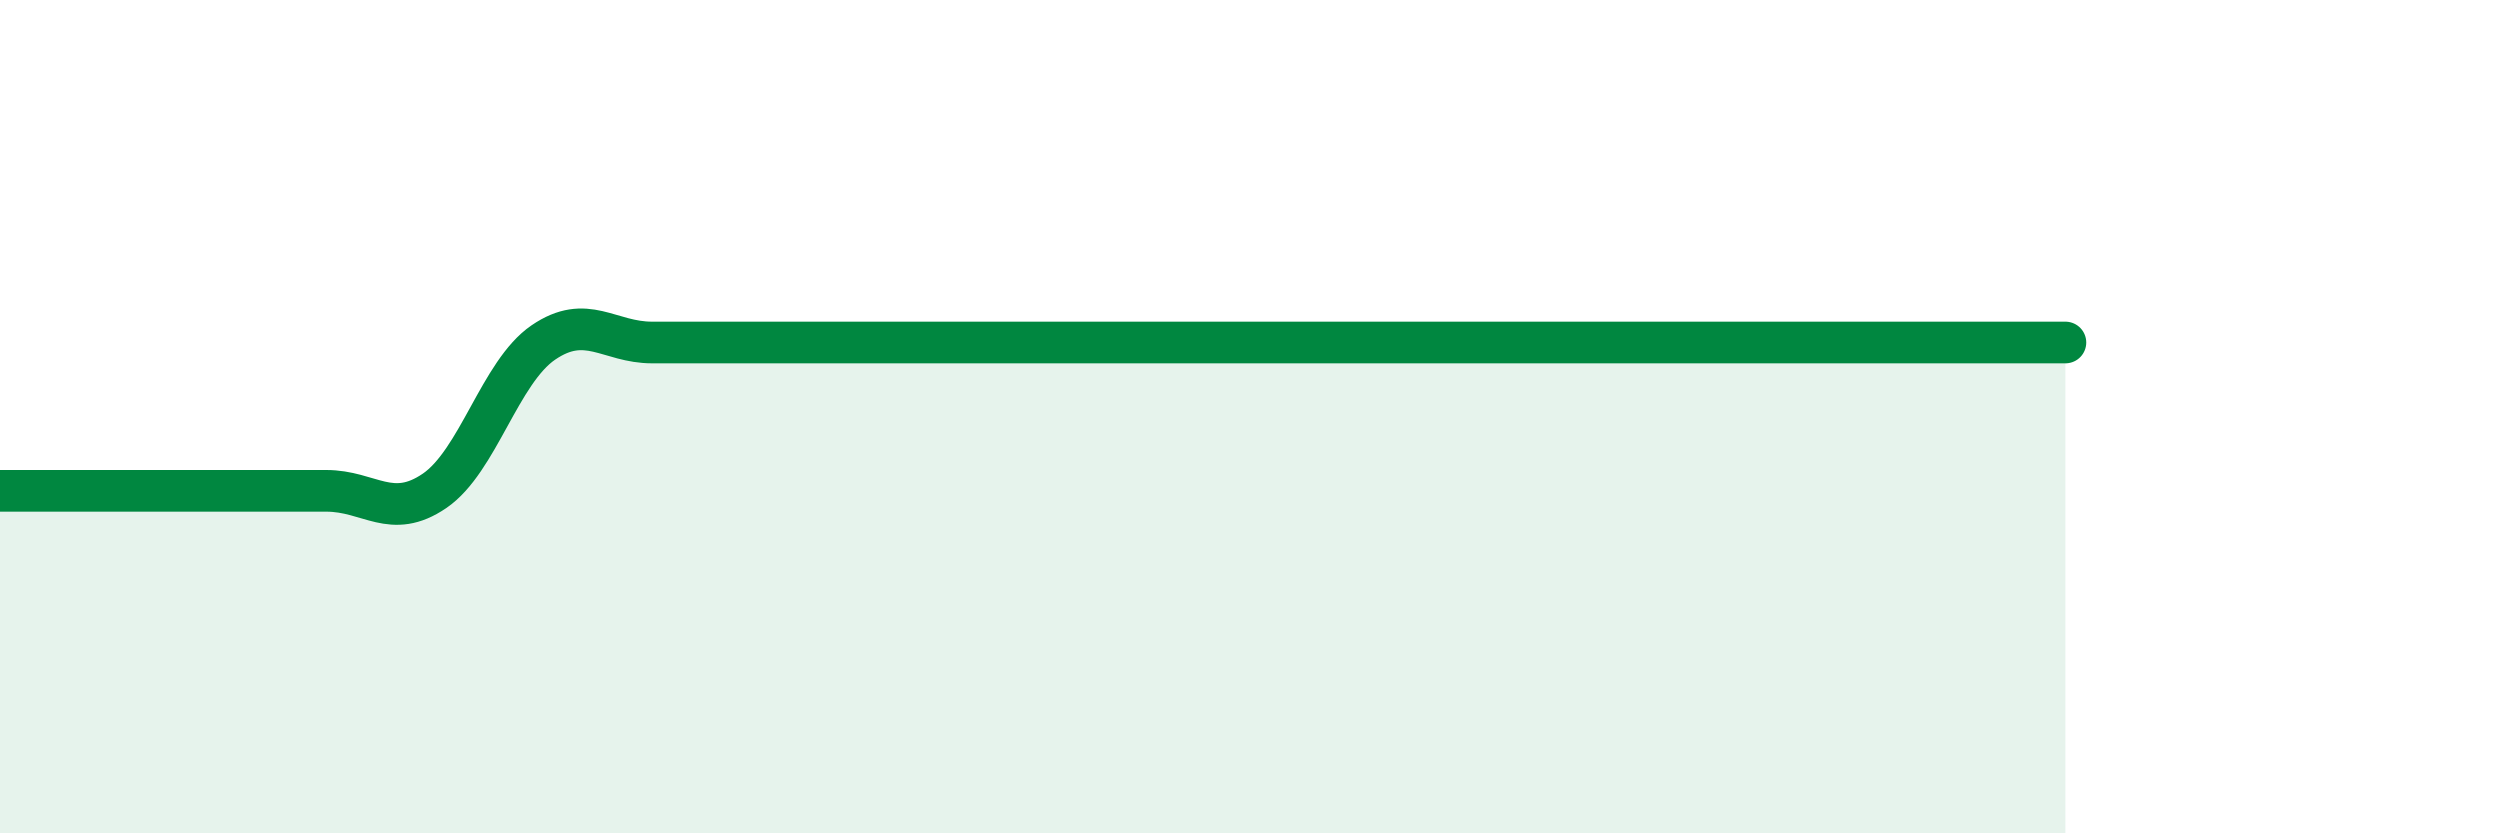 
    <svg width="60" height="20" viewBox="0 0 60 20" xmlns="http://www.w3.org/2000/svg">
      <path
        d="M 0,11.78 C 0.52,11.78 1.57,11.78 2.61,11.78 C 3.65,11.78 4.18,11.78 5.22,11.78 C 6.26,11.78 6.79,11.78 7.83,11.78 C 8.87,11.78 9.39,12.49 10.43,11.78 C 11.47,11.07 12,8.93 13.04,8.22 C 14.08,7.51 14.61,8.22 15.65,8.22 C 16.69,8.22 17.22,8.22 18.26,8.22 C 19.3,8.22 19.83,8.22 20.87,8.22 C 21.91,8.22 22.44,8.22 23.48,8.22 C 24.52,8.22 25.05,8.22 26.09,8.22 C 27.13,8.22 27.66,8.22 28.7,8.22 C 29.74,8.22 30.26,8.22 31.3,8.22 C 32.34,8.22 32.87,8.22 33.91,8.22 C 34.95,8.22 35.48,8.22 36.52,8.22 C 37.56,8.22 38.09,8.22 39.13,8.22 C 40.17,8.22 40.7,8.22 41.74,8.22 C 42.78,8.22 43.31,8.22 44.35,8.22 C 45.39,8.22 45.92,8.22 46.96,8.22 C 48,8.22 49.05,8.22 49.57,8.22L49.57 20L0 20Z"
        fill="#008740"
        opacity="0.1"
        stroke-linecap="round"
        stroke-linejoin="round"
      />
      <path
        d="M 0,11.78 C 0.52,11.78 1.57,11.78 2.61,11.78 C 3.65,11.78 4.18,11.78 5.22,11.78 C 6.26,11.78 6.79,11.78 7.83,11.78 C 8.87,11.78 9.39,12.49 10.43,11.78 C 11.47,11.07 12,8.93 13.04,8.22 C 14.08,7.51 14.61,8.22 15.65,8.22 C 16.69,8.22 17.22,8.22 18.26,8.22 C 19.3,8.22 19.83,8.22 20.87,8.22 C 21.91,8.22 22.44,8.22 23.48,8.22 C 24.52,8.22 25.05,8.22 26.09,8.22 C 27.13,8.22 27.66,8.22 28.7,8.22 C 29.74,8.22 30.26,8.22 31.3,8.22 C 32.34,8.22 32.87,8.22 33.91,8.22 C 34.95,8.22 35.48,8.22 36.52,8.22 C 37.56,8.22 38.09,8.22 39.13,8.22 C 40.17,8.22 40.7,8.22 41.74,8.22 C 42.78,8.22 43.31,8.22 44.35,8.22 C 45.39,8.22 45.92,8.22 46.96,8.22 C 48,8.22 49.05,8.22 49.57,8.22"
        stroke="#008740"
        stroke-width="1"
        fill="none"
        stroke-linecap="round"
        stroke-linejoin="round"
      />
    </svg>
  